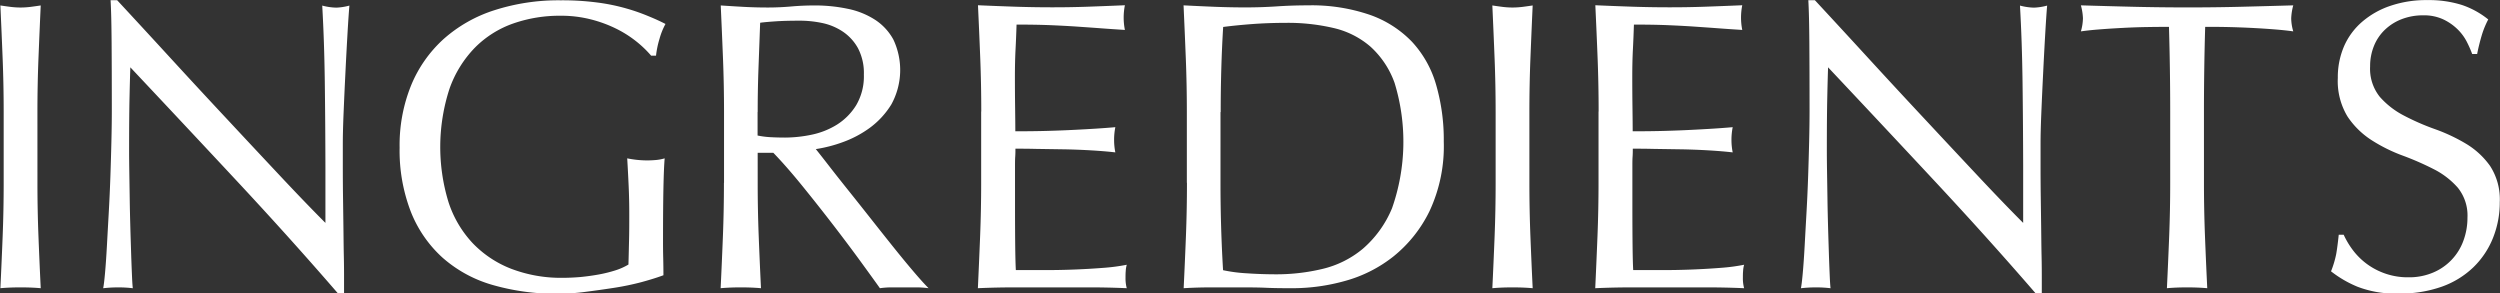 <svg xmlns="http://www.w3.org/2000/svg" width="97.188" height="11.406"><rect width="100%" height="100%" fill="#333333" stroke="none"/><path d="M.143 4.356v2.752q0 1.056-.04 2.08t-.088 2.016c.245-.022.506-.032.784-.032s.538.01.784.032q-.048-.993-.088-2.016t-.04-2.08V4.356q0-1.056.04-2.072T1.583.212c-.139.021-.272.04-.4.056a3.084 3.084 0 01-.768 0 15.247 15.247 0 01-.4-.056q.048 1.056.088 2.072t.04 2.072zm13.008 7.056h.224v-.531c0-.256 0-.558-.008-.9s-.011-.72-.016-1.12l-.016-1.192a89.8 89.8 0 01-.008-1.136v-.96q0-.465.032-1.232t.072-1.568q.039-.8.08-1.5t.072-1.056a2.256 2.256 0 01-.512.08 2.316 2.316 0 01-.544-.08q.08 1.407.1 3t.024 3.272v2.176q-.736-.736-1.72-1.784t-2.08-2.224q-1.1-1.176-2.208-2.384T4.555.009h-.256q.032.543.04 1.648t.008 2.64q0 .528-.016 1.2t-.04 1.376q-.024.7-.064 1.408t-.072 1.3q-.033.6-.072 1.032t-.072.592a4.93 4.93 0 01.592-.032 4.416 4.416 0 01.56.032c-.011-.086-.022-.248-.032-.488s-.022-.52-.032-.84-.022-.667-.032-1.04-.019-.742-.024-1.1l-.016-1.04c-.005-.33-.008-.608-.008-.832q0-1.3.016-2.048t.032-1.2q2.079 2.208 4.16 4.44t3.92 4.36zm12.16-9.248h.192a3.589 3.589 0 01.136-.656 2.671 2.671 0 01.232-.576c-.192-.1-.411-.2-.656-.3a7.455 7.455 0 00-.856-.3A7.707 7.707 0 0023.239.1a10.555 10.555 0 00-1.448-.088 8.133 8.133 0 00-2.568.384 5.466 5.466 0 00-1.976 1.12 4.981 4.981 0 00-1.264 1.8 6.189 6.189 0 00-.448 2.424 6.6 6.6 0 00.432 2.48 4.763 4.763 0 001.232 1.792 5.023 5.023 0 001.944 1.064 8.911 8.911 0 002.568.344 8.279 8.279 0 001.032-.072q.567-.072 1.136-.16a10.269 10.269 0 001.072-.224q.5-.137.84-.264 0-.321-.008-.648a23.625 23.625 0 01-.008-.648q0-1.3.016-2.088t.048-1.16a1.737 1.737 0 01-.336.064c-.118.01-.235.016-.352.016a3.932 3.932 0 01-.768-.08q.031.512.056 1.072t.024 1.12c0 .33 0 .656-.008.976s-.014.64-.024.96a2.371 2.371 0 01-.5.224 5.2 5.2 0 01-.64.16q-.345.063-.712.1c-.246.021-.48.032-.7.032a5.424 5.424 0 01-2.008-.352 4.154 4.154 0 01-1.5-1 4.25 4.25 0 01-.936-1.592 7.319 7.319 0 01.04-4.408 4.369 4.369 0 01.992-1.6 3.921 3.921 0 011.488-.936 5.469 5.469 0 011.848-.3 4.628 4.628 0 011.144.136 4.981 4.981 0 01.976.352 4.339 4.339 0 01.8.5 4.161 4.161 0 01.6.576zm2.832 4.944q0 1.056-.04 2.08t-.088 2.016c.245-.022.506-.032.784-.032s.538.01.784.032q-.048-.993-.088-2.016t-.04-2.08V5.94h.608q.511.528 1.128 1.288t1.208 1.528q.591.768 1.08 1.44t.728 1.008a3.179 3.179 0 01.464-.032h.948a3.518 3.518 0 01.48.032q-.225-.225-.592-.656t-.784-.952q-.417-.521-.864-1.088t-.864-1.088q-.417-.52-.752-.952t-.528-.672a5.407 5.407 0 001.032-.264 4.187 4.187 0 001.064-.56 3.227 3.227 0 00.84-.912 2.775 2.775 0 00.08-2.52 2.138 2.138 0 00-.72-.776A3.1 3.1 0 0032.947.34a6.16 6.16 0 00-1.28-.128q-.465 0-.912.04c-.3.026-.6.04-.912.04s-.614-.008-.912-.024-.6-.035-.912-.056q.048 1.056.088 2.072t.04 2.072v2.752zm1.312-2.752q0-.864.032-1.728t.064-1.744c.17-.022.378-.04.624-.056s.554-.024.928-.024a4.22 4.22 0 01.848.088 2.28 2.28 0 01.8.328 1.855 1.855 0 01.6.648 2.074 2.074 0 01.232 1.032 2.211 2.211 0 01-.3 1.192 2.355 2.355 0 01-.744.752 3.025 3.025 0 01-.984.392 5.1 5.1 0 01-1.032.112c-.214 0-.408-.006-.584-.016a3.319 3.319 0 01-.488-.064v-.912zm8.688-.016v2.752q0 1.056-.04 2.072t-.088 2.04q.735-.033 1.456-.032h2.9q.711 0 1.432.032a1.489 1.489 0 01-.048-.416c0-.075 0-.158.008-.248a1.081 1.081 0 01.04-.248 7.34 7.34 0 01-.9.12 28.89 28.89 0 01-2.292.088h-1.12q-.017-.3-.024-.9t-.008-1.5V6.516c0-.171 0-.312.008-.424s.008-.216.008-.312c.192 0 .45 0 .776.008l1.04.016q.552.008 1.1.04c.368.021.69.048.968.08a2.442 2.442 0 01-.048-.48 2.521 2.521 0 01.048-.5q-.353.031-.744.056t-.856.048q-.465.024-1.024.04t-1.264.016q0-.3-.008-.9t-.008-1.216q0-.592.024-1.056t.04-.976q.783 0 1.344.024c.373.016.717.034 1.032.056s.613.042.9.064.594.042.936.064a2.424 2.424 0 010-.96q-.72.031-1.424.056t-1.424.024q-.72 0-1.432-.024T38.019.204q.048 1.023.088 2.048t.04 2.08zm8 2.768q0 1.056-.04 2.08t-.088 2.016c.362-.022.72-.032 1.072-.032h1.072c.362 0 .72 0 1.072.016s.709.016 1.072.016a7.574 7.574 0 001.976-.28 5.269 5.269 0 001.888-.952 5.16 5.16 0 001.408-1.768 5.955 5.955 0 00.552-2.7 7.694 7.694 0 00-.3-2.216 4.127 4.127 0 00-.936-1.664 4.2 4.2 0 00-1.64-1.048 6.98 6.98 0 00-2.408-.368q-.609 0-1.208.04t-1.208.04q-.609 0-1.208-.024T46.011.208q.048 1.056.088 2.072t.04 2.072v2.752zm1.312-2.752q0-.864.024-1.7t.072-1.608q.5-.065 1.12-.112t1.344-.048a7.77 7.77 0 011.824.2 3.337 3.337 0 011.432.72 3.477 3.477 0 01.944 1.416 7.8 7.8 0 01-.1 4.872 4.2 4.2 0 01-1.136 1.576 3.825 3.825 0 01-1.576.784 7.671 7.671 0 01-1.76.208q-.609 0-1.184-.04a5.958 5.958 0 01-.912-.12q-.1-1.665-.1-3.392V4.36zm10.688 0v2.752q0 1.056-.04 2.08t-.088 2.016c.245-.022.506-.032.784-.032s.538.01.784.032q-.048-.993-.088-2.016t-.04-2.08V4.356q0-1.056.04-2.072t.088-2.072c-.139.021-.272.04-.4.056a3.084 3.084 0 01-.768 0 15.247 15.247 0 01-.4-.056q.048 1.056.088 2.072t.04 2.072zm4-.016v2.752q0 1.056-.04 2.072t-.088 2.04q.735-.033 1.456-.032h2.9q.711 0 1.432.032a1.489 1.489 0 01-.048-.416c0-.075 0-.158.008-.248a1.081 1.081 0 01.04-.248 7.34 7.34 0 01-.9.12 28.89 28.89 0 01-2.292.088h-1.12q-.017-.3-.024-.9t-.008-1.5V6.516c0-.171 0-.312.008-.424s.008-.216.008-.312c.192 0 .45 0 .776.008l1.04.016q.552.008 1.1.04c.368.021.69.048.968.08a2.442 2.442 0 01-.048-.48 2.521 2.521 0 01.048-.5q-.353.031-.744.056t-.856.048q-.465.024-1.024.04t-1.264.016q0-.3-.008-.9t-.008-1.216q0-.592.024-1.056t.04-.976q.783 0 1.344.024c.373.016.717.034 1.032.056s.613.042.9.064.594.042.936.064a2.424 2.424 0 010-.96q-.72.031-1.424.056t-1.424.024q-.72 0-1.432-.024T62.019.204q.048 1.023.088 2.048t.04 2.08zm17.008 7.072h.224v-.531c0-.256 0-.558-.008-.9s-.011-.72-.016-1.12l-.016-1.192a89.8 89.8 0 01-.008-1.136v-.96q0-.465.032-1.232t.072-1.568q.039-.8.08-1.5t.072-1.056a2.256 2.256 0 01-.512.08 2.316 2.316 0 01-.544-.08q.08 1.407.1 3t.024 3.272v2.176q-.736-.736-1.72-1.784t-2.08-2.224q-1.1-1.176-2.208-2.384T70.555.009h-.256q.032.543.04 1.648t.008 2.64q0 .528-.016 1.2t-.04 1.376q-.024.7-.064 1.408t-.072 1.3q-.033.6-.072 1.032t-.072.592a4.93 4.93 0 01.592-.032 4.416 4.416 0 01.56.032c-.011-.086-.022-.248-.032-.488s-.022-.52-.032-.84-.022-.667-.032-1.04-.019-.742-.024-1.1l-.016-1.04c-.005-.33-.008-.608-.008-.832q0-1.3.016-2.048t.032-1.2q2.079 2.208 4.16 4.44t3.92 4.36zm5.216-7.056v2.752q0 1.056-.04 2.08t-.088 2.016c.245-.022.506-.032.784-.032s.538.01.784.032q-.048-.993-.088-2.016t-.04-2.08V4.356q0-1.665.048-3.312a32.683 32.683 0 012.664.096c.28.022.536.048.76.08a1.874 1.874 0 01-.08-.5 2.193 2.193 0 01.08-.512q-1.056.031-2.064.056t-2.064.024q-1.056 0-2.064-.024T80.895.208a2.217 2.217 0 01.08.5 1.956 1.956 0 01-.08.512q.336-.048.76-.08c.282-.022.576-.04.88-.056s.608-.027.912-.032.594-.008.872-.008q.048 1.647.048 3.312zm6.744 4.768h-.192q-.048.464-.1.76a3.861 3.861 0 01-.2.664 4.37 4.37 0 001.032.6 4.125 4.125 0 001.608.264 4.844 4.844 0 001.656-.264 3.427 3.427 0 001.232-.752 3.287 3.287 0 00.768-1.144 3.7 3.7 0 00.264-1.392 2.384 2.384 0 00-.376-1.408 3.092 3.092 0 00-.936-.864 6.763 6.763 0 00-1.208-.568 9.335 9.335 0 01-1.208-.528 3.21 3.21 0 01-.936-.728 1.741 1.741 0 01-.376-1.184 2.062 2.062 0 01.152-.8 1.788 1.788 0 01.432-.632 1.964 1.964 0 01.656-.408 2.282 2.282 0 01.824-.144 1.771 1.771 0 01.768.152 2.045 2.045 0 01.552.376 1.883 1.883 0 01.368.488 4.231 4.231 0 01.216.488h.192a7.9 7.9 0 01.192-.768 3.422 3.422 0 01.24-.576 3.3 3.3 0 00-1.04-.568 4.264 4.264 0 00-1.328-.184 4.318 4.318 0 00-1.44.224 3.273 3.273 0 00-1.1.624 2.66 2.66 0 00-.7.952 3.038 3.038 0 00-.24 1.224 2.66 2.66 0 00.376 1.5 3.193 3.193 0 00.936.92 6.212 6.212 0 001.208.6 11.029 11.029 0 011.208.528 3.115 3.115 0 01.936.72 1.72 1.72 0 01.376 1.168 2.555 2.555 0 01-.16.9 2.122 2.122 0 01-1.176 1.232 2.381 2.381 0 01-.952.184 2.677 2.677 0 01-1.656-.544 2.649 2.649 0 01-.528-.536 3.208 3.208 0 01-.344-.584z" fill="#fff" fill-rule="evenodd"/></svg>